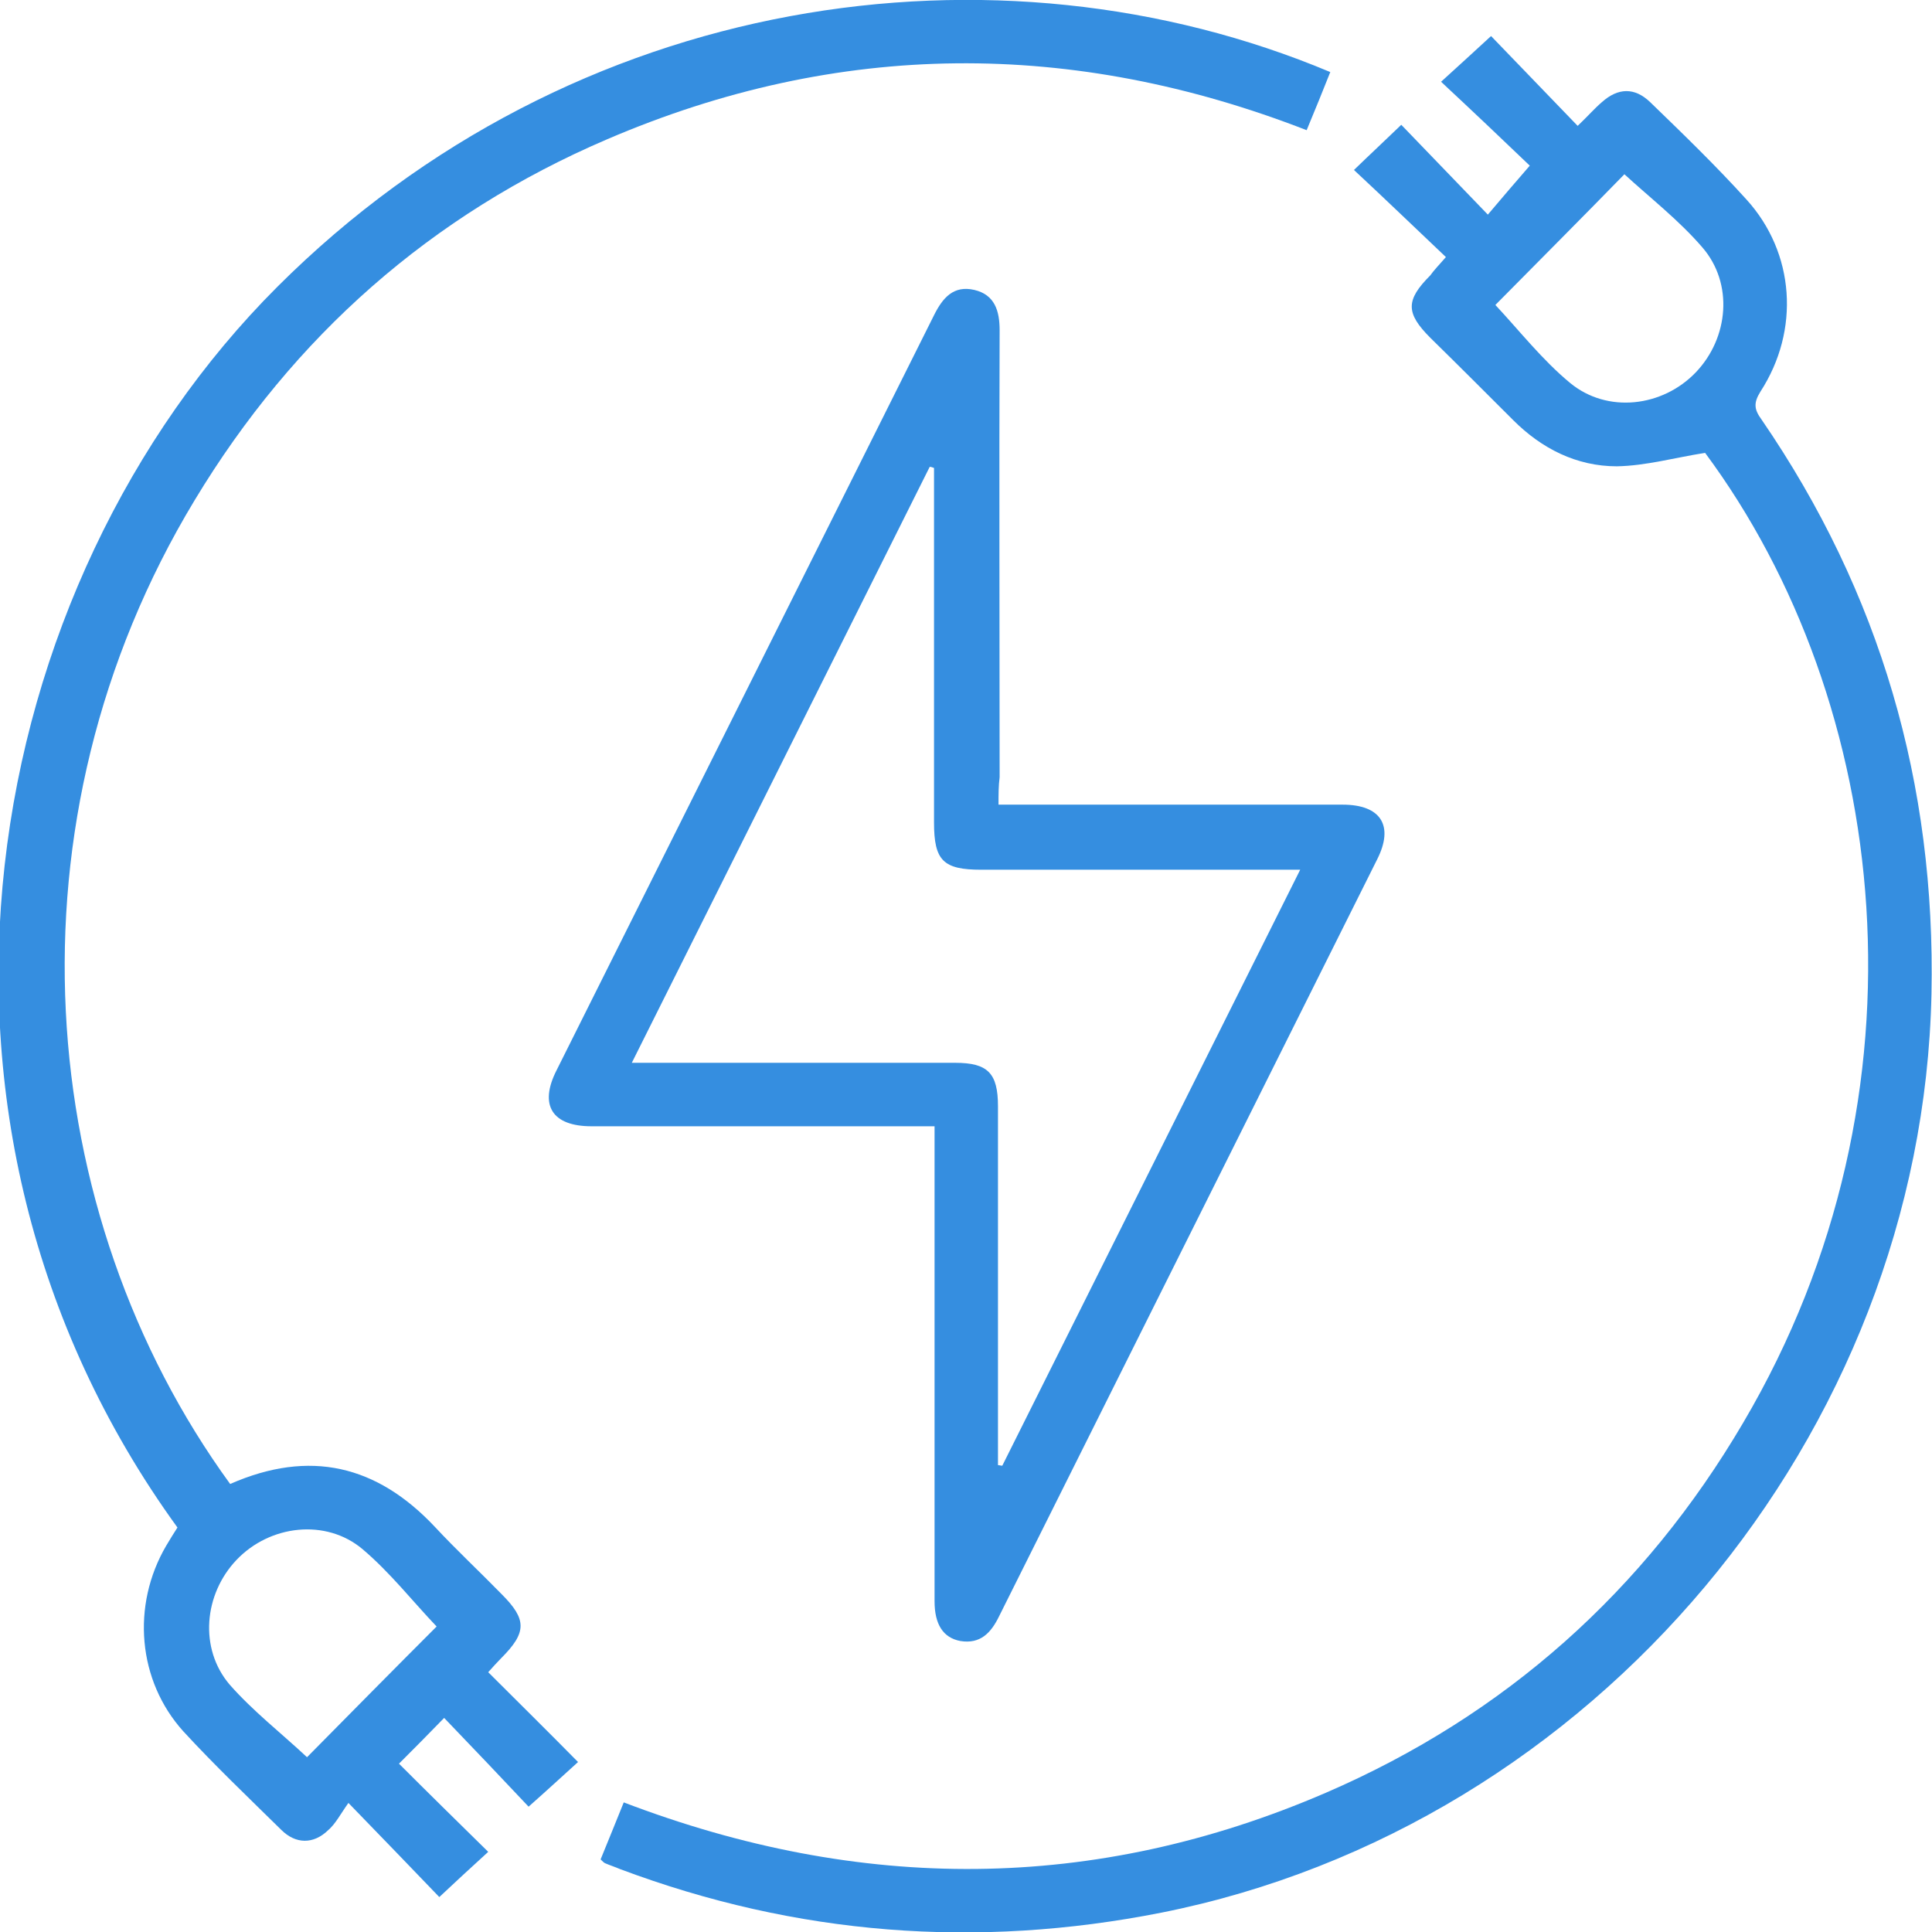 <svg width="47" height="47" viewBox="0 0 47 47" fill="none" xmlns="http://www.w3.org/2000/svg">
<g clip-path="url(#clip0_14_594)">
<path d="M35.175 6.254C34.416 5.535 33.683 4.828 32.938 4.135C33.33 3.755 33.697 3.415 34.089 3.036C34.769 3.742 35.462 4.462 36.195 5.221C36.548 4.802 36.875 4.423 37.215 4.03C36.574 3.415 35.829 2.709 35.057 1.989C35.528 1.557 35.894 1.23 36.273 0.877C36.941 1.57 37.634 2.29 38.38 3.062C38.628 2.826 38.785 2.643 38.968 2.486C39.361 2.133 39.766 2.12 40.145 2.486C40.943 3.258 41.741 4.03 42.487 4.854C43.664 6.15 43.795 8.034 42.827 9.526C42.657 9.8 42.67 9.957 42.853 10.206C45.744 14.419 47.091 19.077 46.987 24.18C46.764 34.91 38.772 44.435 28.255 46.529C23.755 47.419 19.373 47.078 15.082 45.469C14.964 45.417 14.834 45.377 14.716 45.325C14.69 45.312 14.664 45.286 14.611 45.234C14.794 44.789 14.978 44.331 15.174 43.847C20.929 46.045 26.62 46.045 32.258 43.611C36.614 41.727 40.002 38.704 42.408 34.609C47.144 26.575 45.967 17.062 41.48 11.017C40.734 11.135 40.041 11.331 39.334 11.344C38.353 11.344 37.503 10.913 36.81 10.219C36.143 9.552 35.475 8.884 34.795 8.217C34.194 7.615 34.194 7.301 34.795 6.699C34.887 6.569 34.992 6.464 35.175 6.254ZM36.378 7.419C36.954 8.034 37.516 8.754 38.196 9.316C39.099 10.062 40.446 9.905 41.257 9.055C42.055 8.217 42.173 6.896 41.414 6.019C40.852 5.365 40.145 4.815 39.517 4.239C38.51 5.273 37.425 6.359 36.378 7.419Z" fill="#358EE0"/>
<path d="M5.599 36.101C7.535 35.25 9.17 35.643 10.582 37.147C11.106 37.71 11.668 38.233 12.205 38.783C12.819 39.398 12.819 39.712 12.191 40.34C12.087 40.445 11.995 40.549 11.877 40.68C12.61 41.413 13.329 42.12 14.062 42.865C13.67 43.219 13.303 43.559 12.859 43.951C12.218 43.271 11.511 42.525 10.805 41.792C10.412 42.198 10.059 42.551 9.706 42.905C10.412 43.611 11.132 44.318 11.877 45.05C11.459 45.43 11.093 45.77 10.687 46.15C10.02 45.456 9.314 44.723 8.476 43.86C8.28 44.135 8.163 44.37 7.979 44.527C7.626 44.867 7.195 44.867 6.841 44.514C6.043 43.729 5.219 42.944 4.461 42.12C3.349 40.889 3.192 39.058 4.042 37.605C4.134 37.448 4.225 37.304 4.317 37.16C-2.891 27.216 -0.497 14.21 6.75 6.974C13.944 -0.209 24.265 -1.649 32.362 1.753C32.179 2.211 31.996 2.669 31.787 3.167C26.097 0.955 20.406 0.968 14.768 3.389C10.491 5.221 7.142 8.178 4.735 12.169C0.013 19.98 0.811 29.519 5.599 36.101ZM7.469 42.748C8.49 41.714 9.575 40.615 10.622 39.568C10.046 38.966 9.497 38.26 8.817 37.684C7.927 36.938 6.567 37.095 5.756 37.946C4.958 38.783 4.84 40.105 5.586 40.981C6.148 41.622 6.854 42.172 7.469 42.748Z" fill="#358EE0"/>
<path d="M24.291 19.575C24.527 19.575 24.697 19.575 24.88 19.575C27.47 19.575 30.073 19.575 32.663 19.575C33.592 19.575 33.919 20.085 33.501 20.909C30.439 27.046 27.366 33.183 24.305 39.319C24.108 39.725 23.847 40 23.363 39.921C22.944 39.843 22.735 39.516 22.735 38.953C22.735 35.302 22.735 31.639 22.735 27.988C22.735 27.818 22.735 27.635 22.735 27.399C22.526 27.399 22.342 27.399 22.172 27.399C19.582 27.399 16.979 27.399 14.389 27.399C13.434 27.399 13.107 26.889 13.539 26.038C16.6 19.915 19.661 13.791 22.722 7.668C22.931 7.249 23.193 6.935 23.703 7.053C24.2 7.17 24.318 7.563 24.318 8.034C24.305 11.659 24.318 15.283 24.318 18.907C24.291 19.117 24.291 19.313 24.291 19.575ZM22.722 11.384C22.683 11.371 22.656 11.357 22.617 11.357C20.21 16.173 17.803 20.988 15.37 25.855C15.632 25.855 15.815 25.855 15.985 25.855C18.405 25.855 20.812 25.855 23.232 25.855C24.03 25.855 24.278 26.104 24.278 26.915C24.278 29.676 24.278 32.437 24.278 35.185C24.278 35.342 24.278 35.486 24.278 35.643C24.318 35.643 24.344 35.656 24.383 35.656C26.79 30.841 29.197 26.025 31.63 21.158C31.368 21.158 31.185 21.158 31.015 21.158C28.634 21.158 26.254 21.158 23.873 21.158C22.944 21.158 22.722 20.936 22.722 20.006C22.722 17.115 22.722 14.249 22.722 11.384Z" fill="#358EE0"/>
</g>
<defs>
<clipPath id="clip0_14_594">
<rect width="47" height="47" fill="white"/>
</clipPath>
</defs>
</svg>
